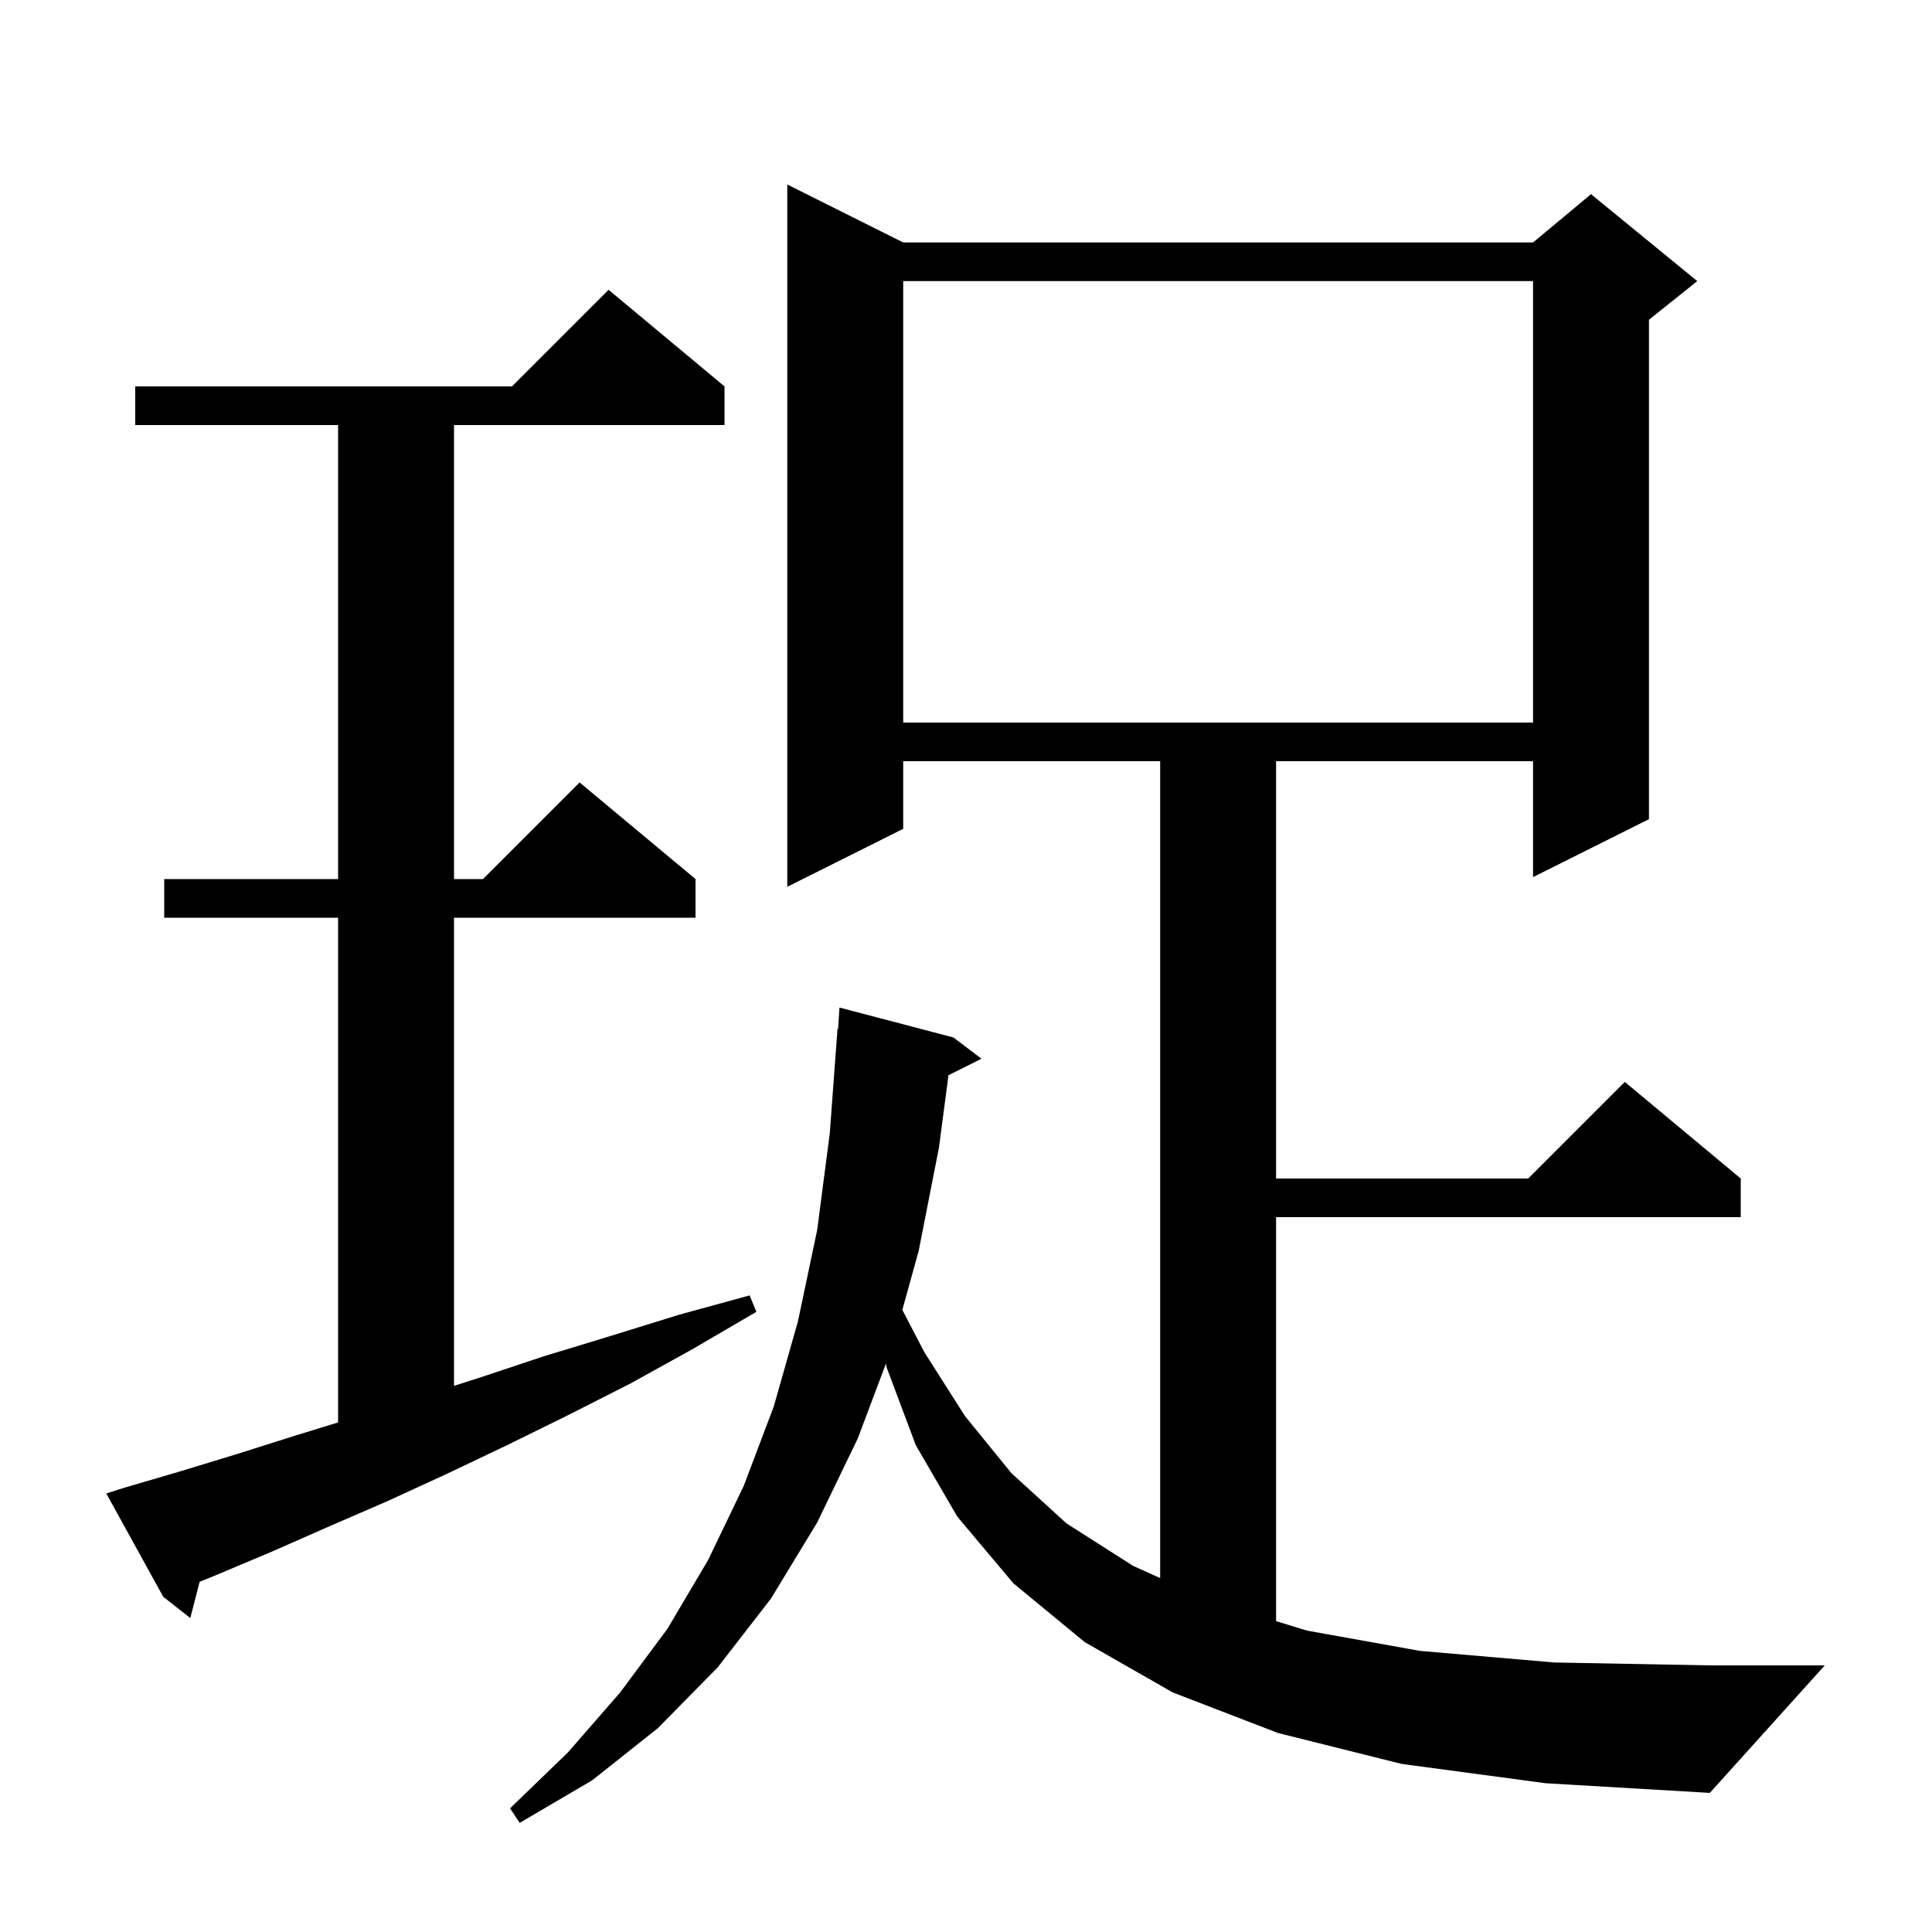 <svg xmlns="http://www.w3.org/2000/svg" xmlns:xlink="http://www.w3.org/1999/xlink" version="1.1" baseProfile="full" viewBox="0 0 200 200" width="200" height="200">
<g fill="black">
<path d="M 145.1 182.6 L 132.3 179.4 L 121.4 175.2 L 112.3 170.0 L 104.9 163.9 L 99.1 157.0 L 94.8 149.6 L 91.8 141.6 L 91.712 141.163 L 88.8 148.9 L 84.6 157.6 L 79.8 165.5 L 74.3 172.6 L 68.1 178.9 L 61.3 184.3 L 53.8 188.7 L 52.8 187.2 L 58.8 181.4 L 64.2 175.2 L 69.1 168.6 L 73.3 161.5 L 77.0 153.8 L 80.1 145.6 L 82.6 136.8 L 84.6 127.3 L 85.9 117.3 L 86.7 106.5 L 86.762 106.505 L 86.9 104.3 L 98.7 107.4 L 101.6 109.6 L 98.186 111.307 L 97.2 118.8 L 95.1 129.5 L 93.409 135.599 L 95.7 140.0 L 99.9 146.6 L 104.7 152.5 L 110.4 157.7 L 117.3 162.1 L 120.1 163.363 L 120.1 78.8 L 93.5 78.8 L 93.5 85.8 L 81.5 91.8 L 81.5 19.1 L 93.5 25.1 L 158.7 25.1 L 164.7 20.1 L 175.7 29.1 L 170.7 33.1 L 170.7 84.8 L 158.7 90.8 L 158.7 78.8 L 132.1 78.8 L 132.1 122.0 L 158.2 122.0 L 168.2 112.0 L 180.2 122.0 L 180.2 126.0 L 132.1 126.0 L 132.1 167.82 L 135.3 168.8 L 147.0 170.9 L 160.9 172.1 L 177.0 172.4 L 188.9 172.4 L 177.0 185.6 L 160.0 184.6 Z M 12.9 154.0 L 18.7 152.3 L 24.6 150.5 L 30.6 148.6 L 35.0 147.252 L 35.0 95.0 L 17.0 95.0 L 17.0 91.0 L 35.0 91.0 L 35.0 44.0 L 14.0 44.0 L 14.0 40.0 L 53.0 40.0 L 63.0 30.0 L 75.0 40.0 L 75.0 44.0 L 47.0 44.0 L 47.0 91.0 L 50.0 91.0 L 60.0 81.0 L 72.0 91.0 L 72.0 95.0 L 47.0 95.0 L 47.0 143.459 L 49.7 142.6 L 56.3 140.4 L 63.2 138.3 L 70.3 136.1 L 77.6 134.1 L 78.3 135.8 L 71.8 139.6 L 65.3 143.2 L 58.8 146.5 L 52.5 149.6 L 46.2 152.6 L 40.1 155.4 L 34.1 158.0 L 28.2 160.6 L 22.5 163.0 L 20.663 163.754 L 19.7 167.5 L 16.9 165.3 L 11.0 154.6 Z M 93.5 29.1 L 93.5 74.8 L 158.7 74.8 L 158.7 29.1 Z " />
</g>
</svg>
